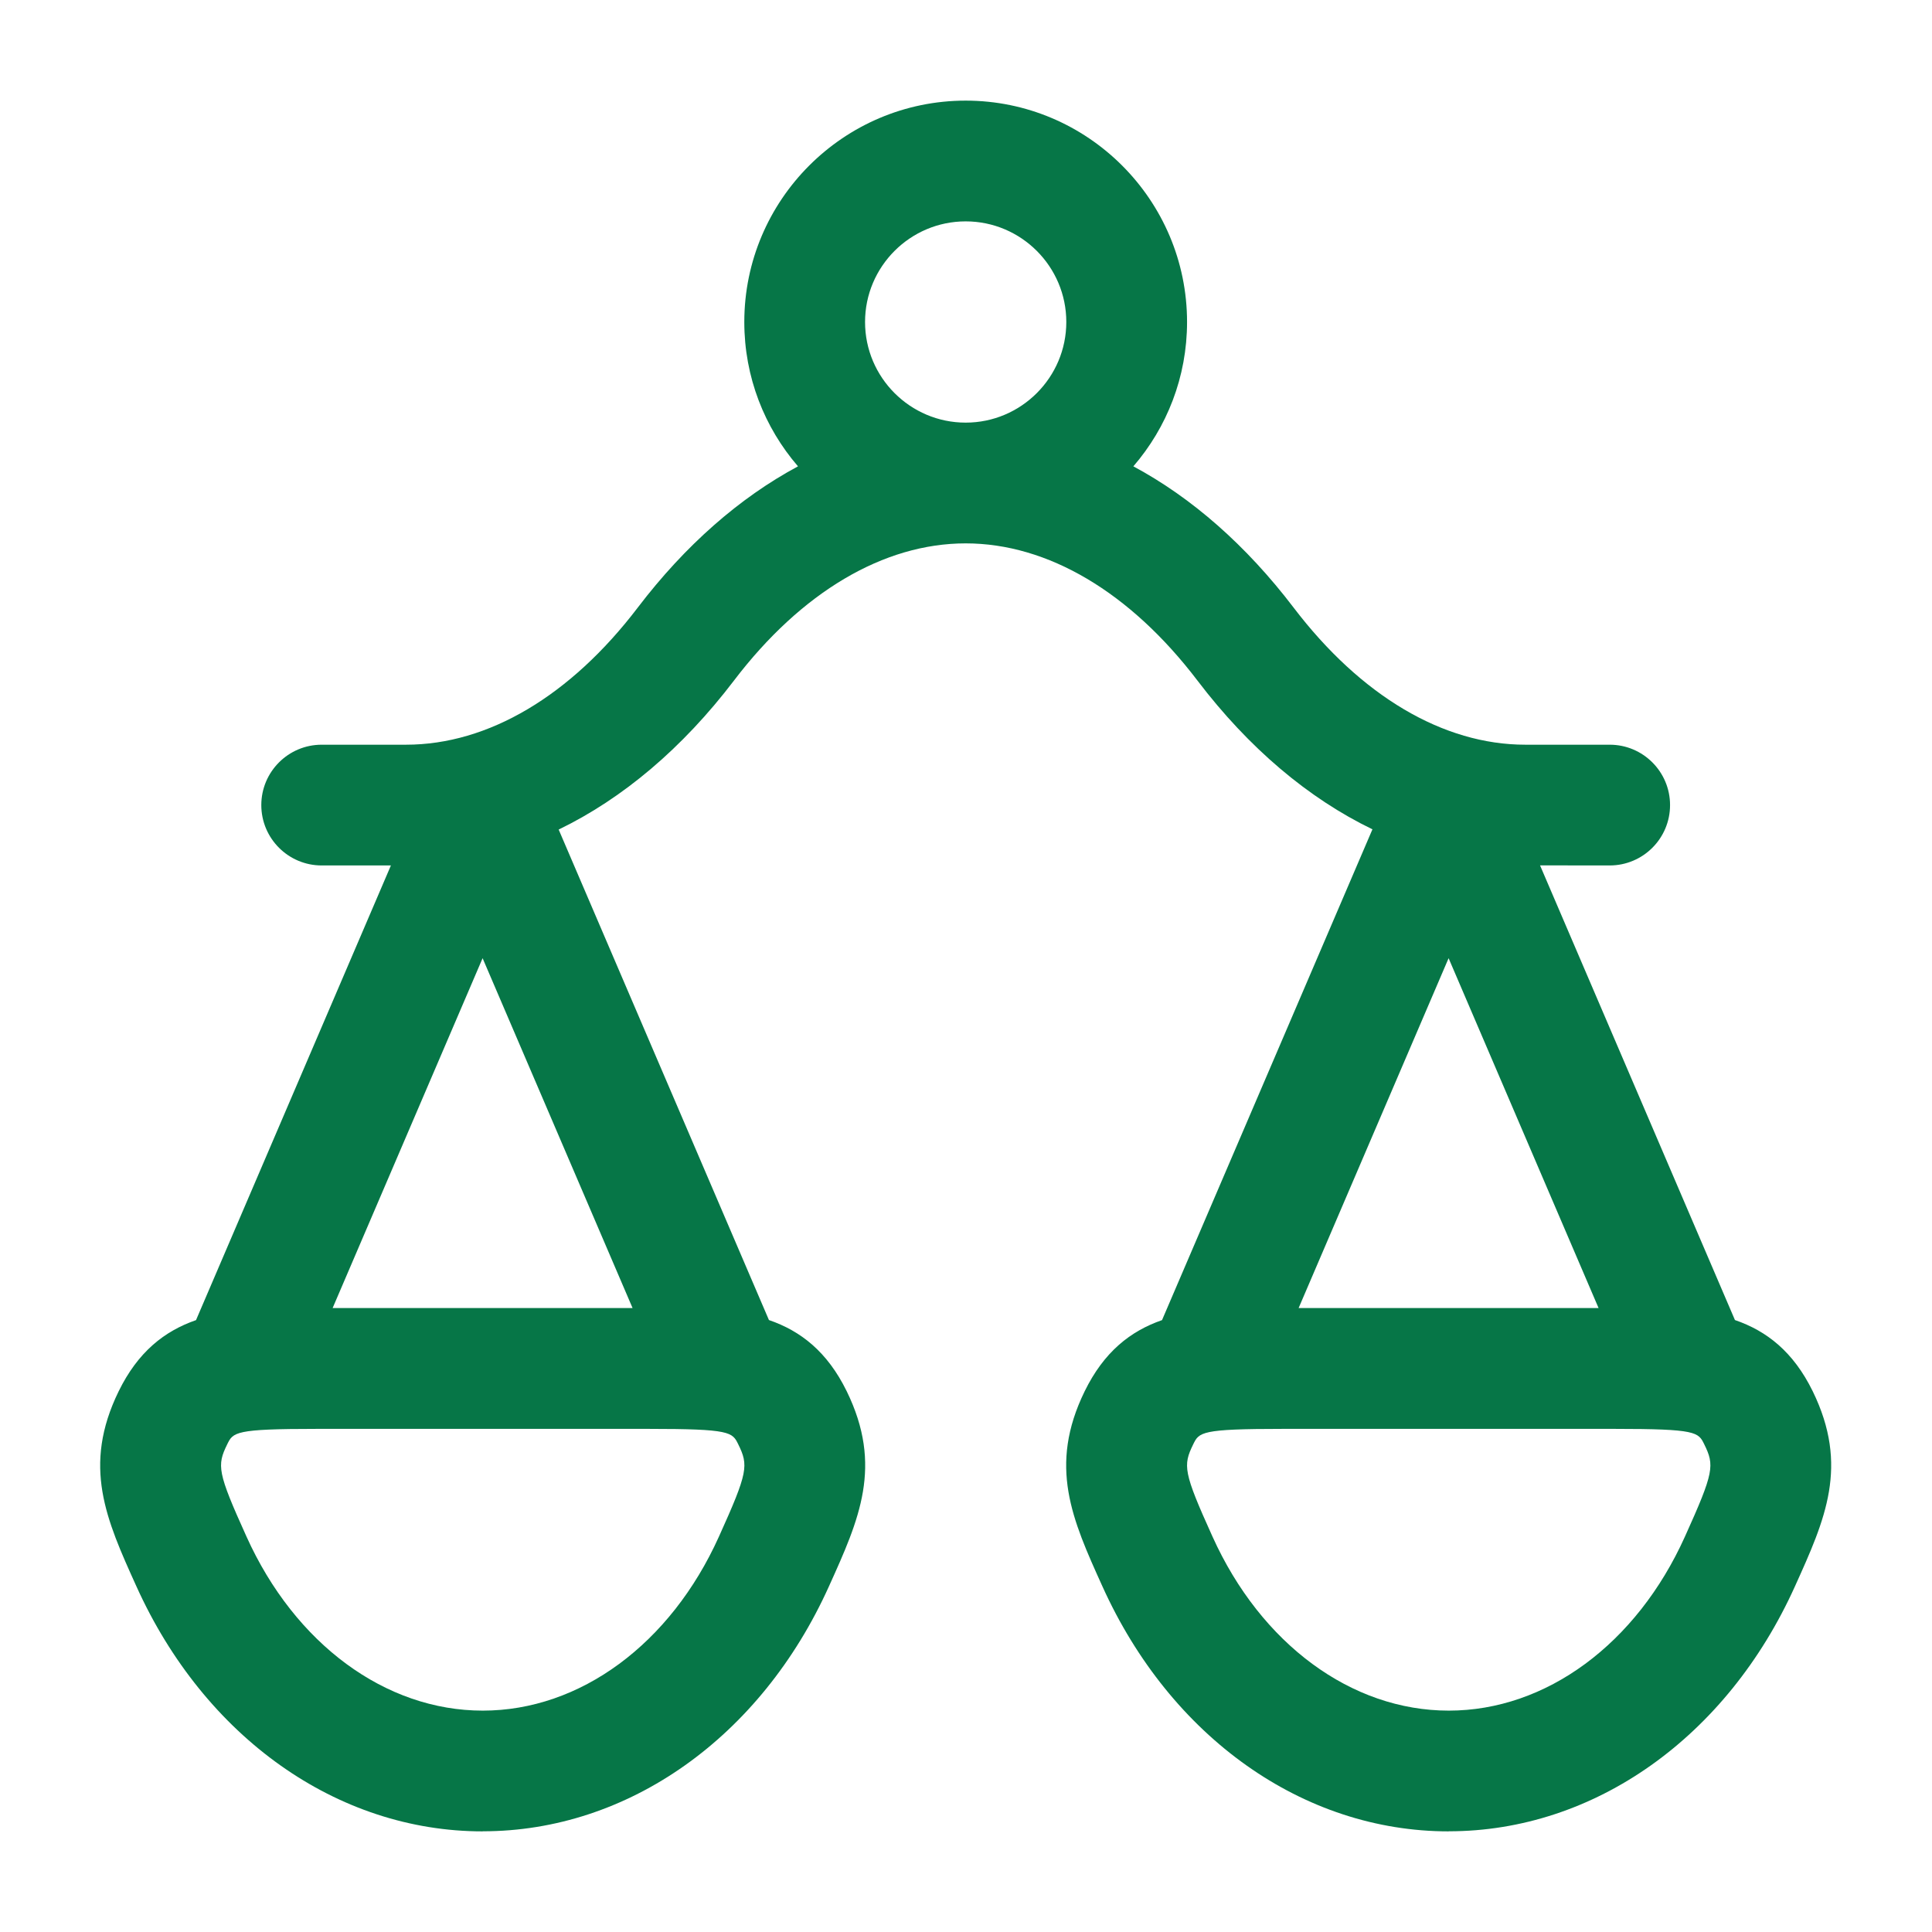 <svg width="24" height="24" viewBox="0 0 24 24" fill="none" xmlns="http://www.w3.org/2000/svg">
<path fill-rule="evenodd" clip-rule="evenodd" d="M11.996 6.75C10.977 6.75 9.954 7.355 9.117 8.455C8.478 9.294 7.736 9.92 6.94 10.305L9.552 16.398C9.946 16.533 10.277 16.791 10.518 17.282C10.972 18.212 10.675 18.871 10.298 19.705C9.451 21.583 7.802 22.749 5.997 22.749L5.996 22.75C4.19 22.75 2.542 21.583 1.694 19.705C1.317 18.872 1.02 18.213 1.474 17.283C1.714 16.793 2.043 16.535 2.435 16.399L4.856 10.751H3.996C3.582 10.751 3.246 10.415 3.246 10.001C3.246 9.587 3.582 9.251 3.996 9.251H5.044C6.064 9.251 7.086 8.646 7.923 7.547C8.512 6.774 9.188 6.182 9.913 5.793C9.497 5.311 9.246 4.684 9.246 4C9.246 2.484 10.48 1.25 11.996 1.25C13.512 1.25 14.746 2.484 14.746 4C14.746 4.684 14.495 5.311 14.079 5.793C14.804 6.182 15.48 6.774 16.069 7.547C16.906 8.646 17.929 9.251 18.948 9.251H19.996C20.41 9.251 20.746 9.587 20.746 10.001C20.746 10.415 20.41 10.751 19.996 10.751L19.131 10.75L21.552 16.398C21.946 16.533 22.277 16.791 22.518 17.282C22.972 18.212 22.675 18.871 22.298 19.705C21.451 21.583 19.802 22.749 17.997 22.749L17.996 22.75C16.19 22.75 14.542 21.583 13.694 19.705C13.317 18.872 13.02 18.213 13.474 17.283C13.714 16.793 14.043 16.535 14.435 16.399L17.049 10.302C16.254 9.918 15.513 9.293 14.875 8.454C14.038 7.355 13.015 6.75 11.996 6.75ZM10.746 4C10.746 3.311 11.307 2.75 11.996 2.75C12.685 2.75 13.246 3.311 13.246 4C13.246 4.689 12.685 5.25 11.996 5.25C11.307 5.25 10.746 4.689 10.746 4ZM5.995 11.903L7.858 16.249H4.132L5.995 11.903ZM16.132 16.249H19.858L17.995 11.903L16.132 16.249ZM14.822 17.943C14.896 17.791 14.916 17.75 15.935 17.75H20.058C21.077 17.75 21.097 17.791 21.171 17.942C21.299 18.204 21.294 18.285 20.931 19.088C20.33 20.422 19.206 21.25 17.997 21.25C16.788 21.25 15.664 20.422 15.062 19.088C14.699 18.286 14.694 18.205 14.822 17.943ZM3.935 17.75C2.916 17.75 2.896 17.791 2.822 17.943C2.694 18.205 2.699 18.286 3.062 19.088C3.664 20.422 4.788 21.25 5.997 21.25C7.206 21.25 8.33 20.422 8.931 19.088C9.294 18.285 9.299 18.204 9.171 17.942C9.097 17.791 9.077 17.75 8.058 17.75H3.935Z" fill="#067647"/>
</svg>

